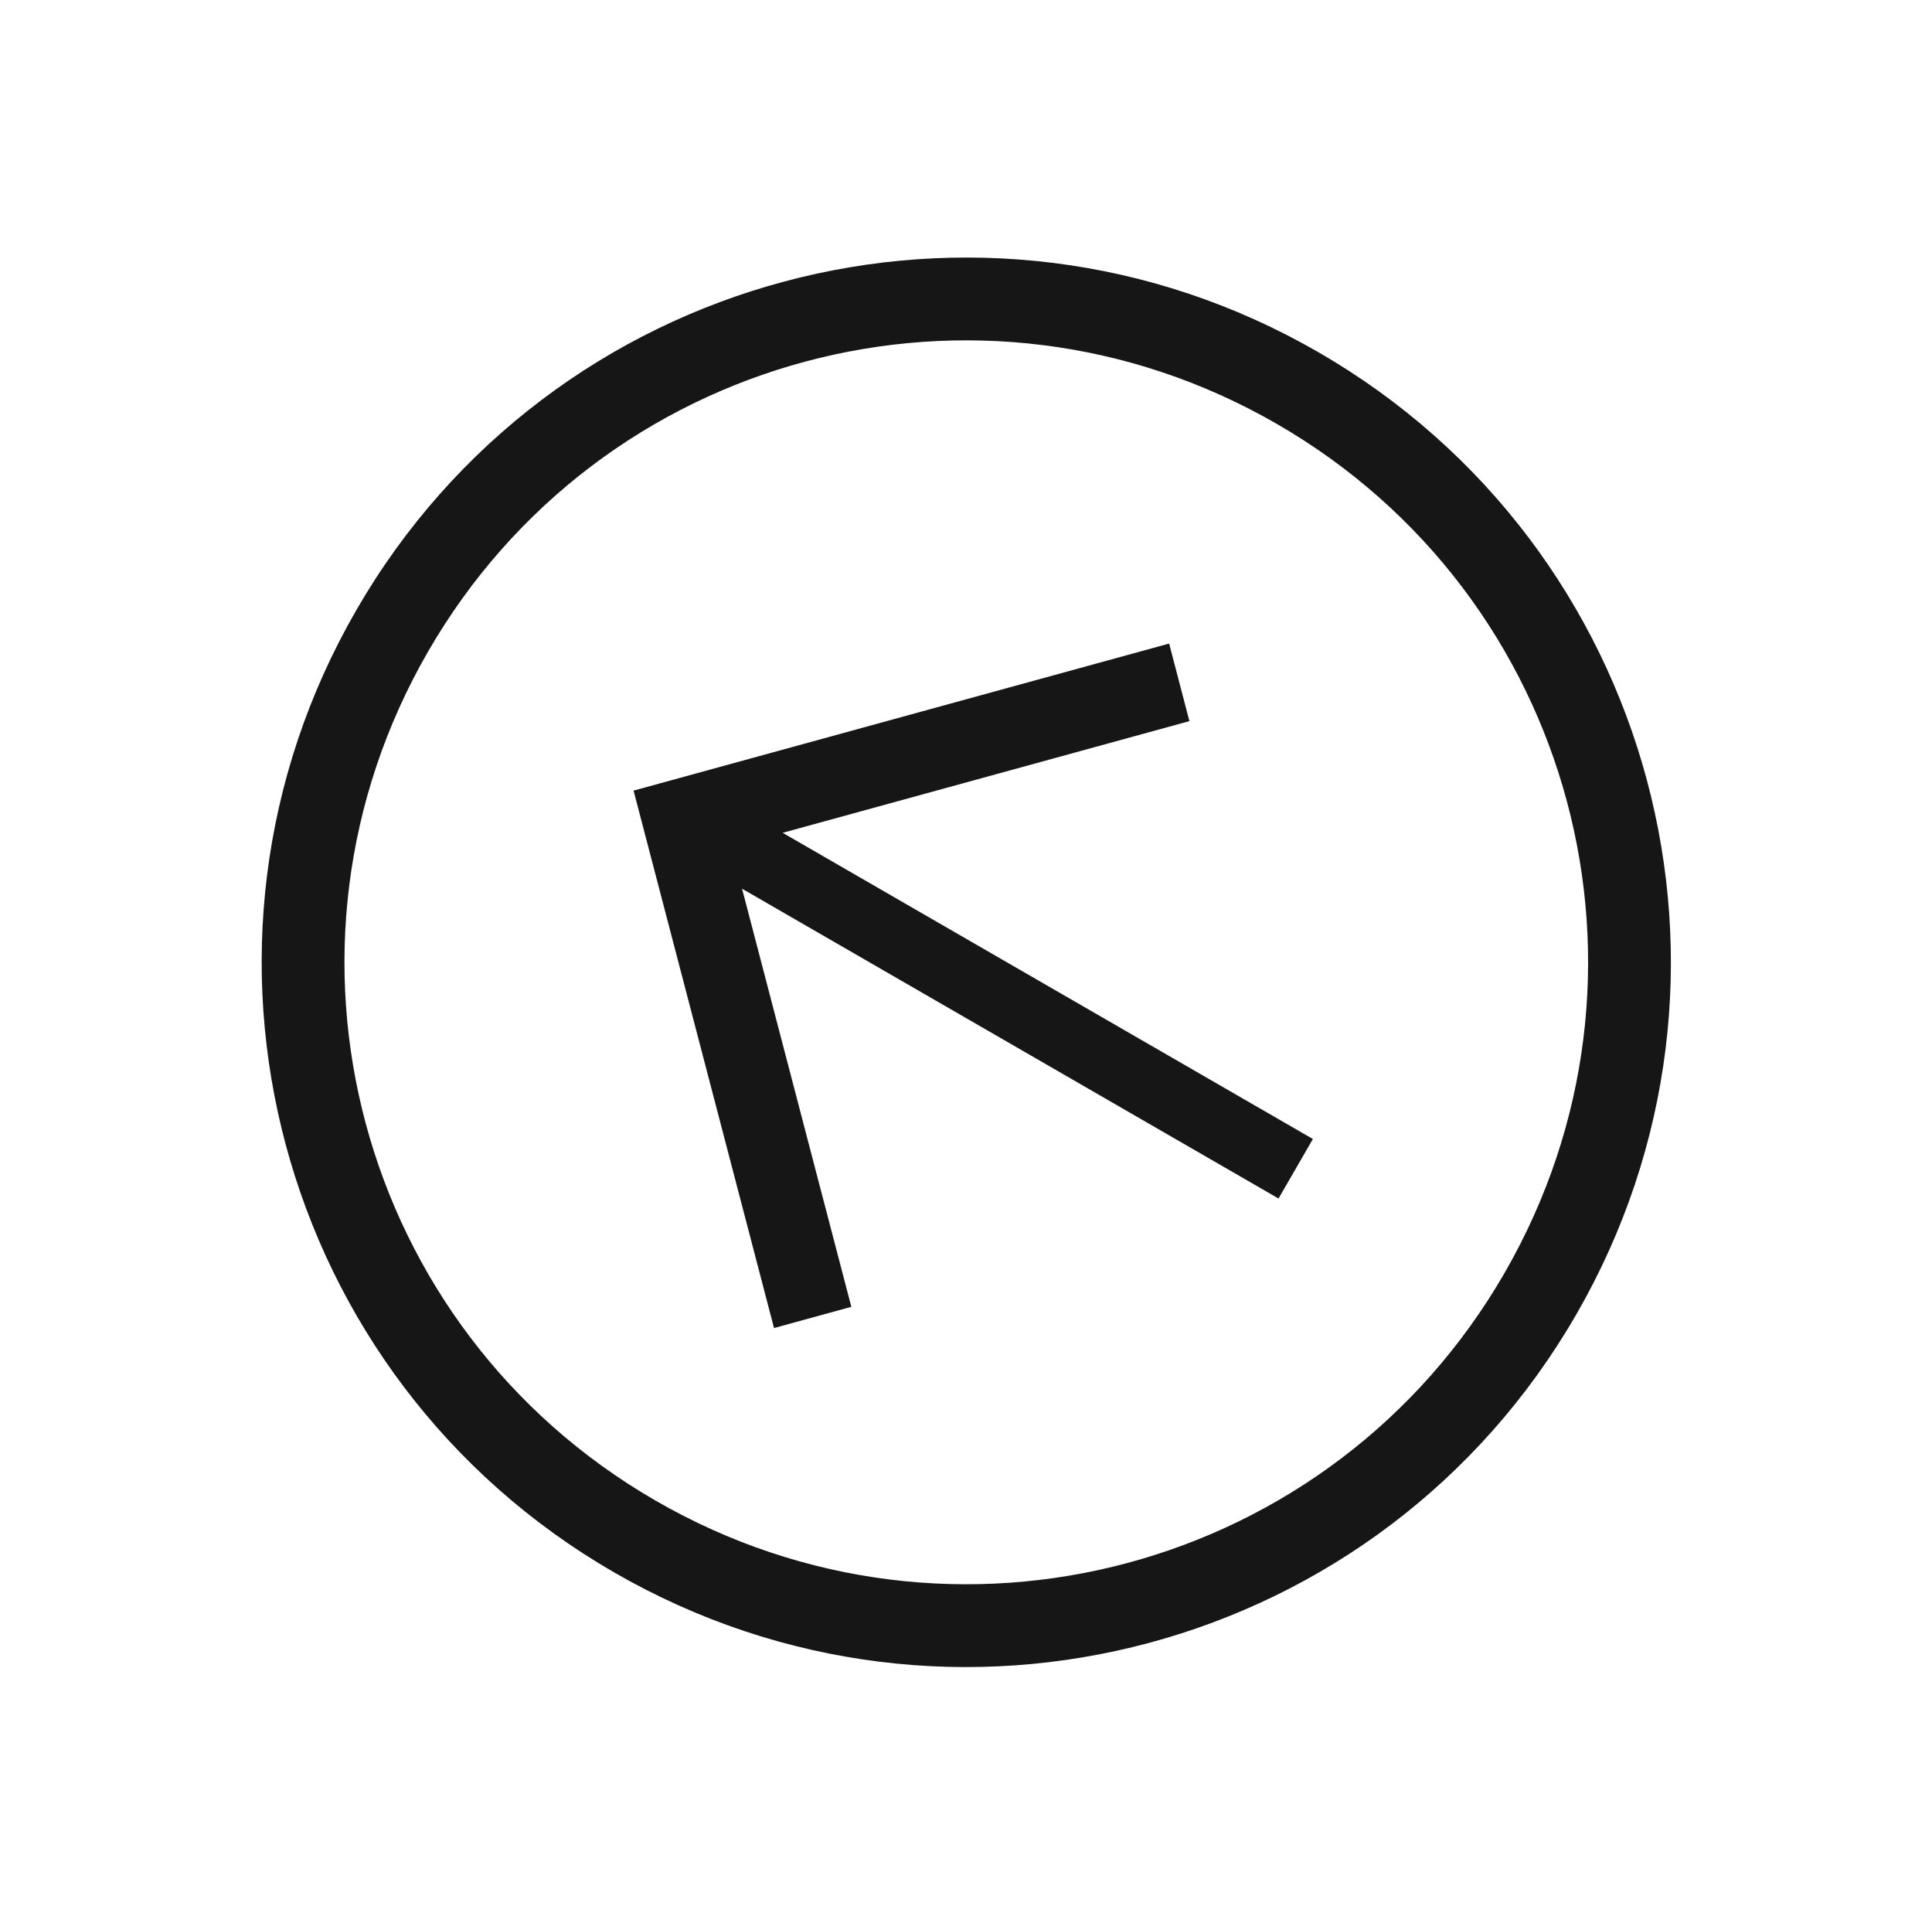 <?xml version="1.0" encoding="UTF-8"?> <svg xmlns="http://www.w3.org/2000/svg" width="351" height="350" viewBox="0 0 351 350" fill="none"><path d="M239.531 63.979C300.804 99.355 321.743 177.498 286.366 238.771C250.99 300.045 172.847 320.983 111.574 285.607C50.3 250.231 29.362 172.088 64.738 110.814C100.114 49.541 178.257 28.602 239.531 63.979ZM119.101 272.57C173.204 303.807 242.093 285.348 273.329 231.244C304.566 177.141 286.107 108.252 232.004 77.016C177.9 45.779 109.012 64.238 77.775 118.341C46.538 172.445 64.997 241.333 119.101 272.57Z" fill="#161616"></path><path d="M212.405 116.895L216.088 130.984L132.832 153.839L154.667 237.368L140.624 241.223L115.105 143.605L212.405 116.895Z" fill="#161616"></path><path d="M232.28 217.697L118.763 152.158L125.005 141.347L238.522 206.886L232.28 217.697Z" fill="#161616"></path></svg> 